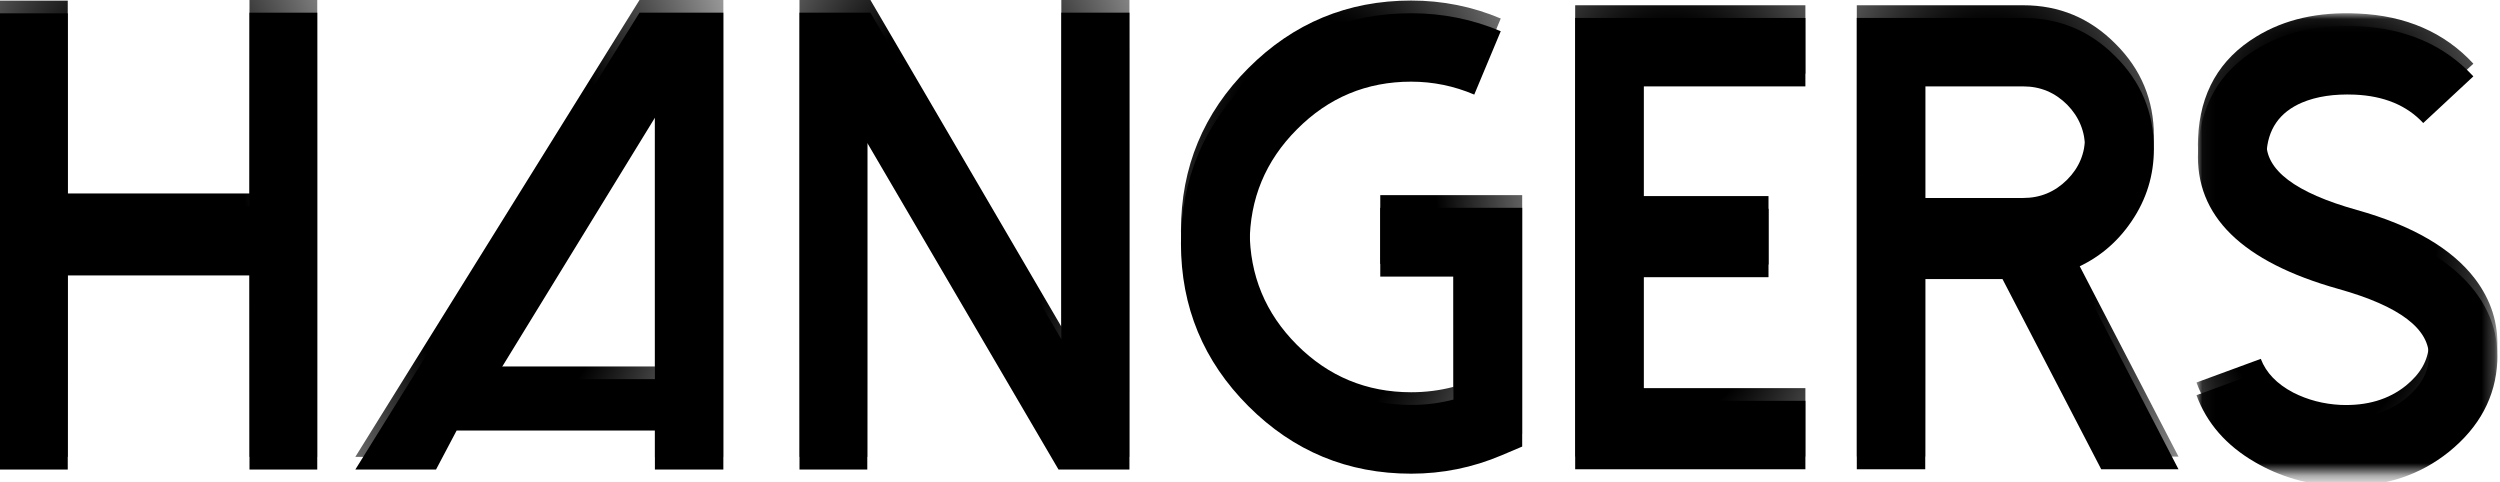 <svg width="197px" height="38px" viewBox="0 0 197 38" version="1.1" xmlns="http://www.w3.org/2000/svg" xmlns:xlink="http://www.w3.org/1999/xlink">
    <defs>
        <radialGradient cx="42.074%" cy="47.982%" fx="42.074%" fy="47.982%" r="189.974%" gradientTransform="translate(0.421,0.48),scale(1,0.694),rotate(-90),scale(1,0.558),translate(-0.421,-0.48)" id="radialGradient-1">
            <stop stop-color="#000000" offset="0%"></stop>
            <stop stop-color="#000000" offset="33.076%"></stop>
            <stop stop-color="#FFFFFF" offset="100%"></stop>
        </radialGradient>
        <polygon id="path-2" points="19.66 0 19.66 15.245 5.339 15.245 5.339 0.05 0 0.05 0 36 5.339 36 5.339 20.704 19.66 20.704 19.66 36 25 36 25 0"></polygon>
        <filter x="-8.0%" y="-5.6%" width="116.0%" height="111.1%" filterUnits="objectBoundingBox" id="filter-3">
            <feGaussianBlur stdDeviation="1.5" in="SourceAlpha" result="shadowBlurInner1"></feGaussianBlur>
            <feOffset dx="0" dy="1" in="shadowBlurInner1" result="shadowOffsetInner1"></feOffset>
            <feComposite in="shadowOffsetInner1" in2="SourceAlpha" operator="arithmetic" k2="-1" k3="1" result="shadowInnerInner1"></feComposite>
            <feColorMatrix values="0 0 0 0 0   0 0 0 0 0   0 0 0 0 0  0 0 0 0.5 0" type="matrix" in="shadowInnerInner1"></feColorMatrix>
        </filter>
        <radialGradient cx="42.074%" cy="47.982%" fx="42.074%" fy="47.982%" r="163.771%" gradientTransform="translate(0.421,0.48),scale(1,0.806),rotate(-90),scale(1,0.558),translate(-0.421,-0.48)" id="radialGradient-4">
            <stop stop-color="#000000" offset="0%"></stop>
            <stop stop-color="#000000" offset="33.076%"></stop>
            <stop stop-color="#FFFFFF" offset="100%"></stop>
        </radialGradient>
        <path d="M38.969,28.878 L51.606,28.878 L51.606,8.277 L38.969,28.878 Z M57,0 L57,36 L51.606,36 L51.606,32.927 L35.982,32.927 L34.359,36 L28,36 L50.393,0 L57,0 Z" id="path-5"></path>
        <filter x="-6.9%" y="-5.6%" width="113.8%" height="111.1%" filterUnits="objectBoundingBox" id="filter-6">
            <feGaussianBlur stdDeviation="1.5" in="SourceAlpha" result="shadowBlurInner1"></feGaussianBlur>
            <feOffset dx="0" dy="1" in="shadowBlurInner1" result="shadowOffsetInner1"></feOffset>
            <feComposite in="shadowOffsetInner1" in2="SourceAlpha" operator="arithmetic" k2="-1" k3="1" result="shadowInnerInner1"></feComposite>
            <feColorMatrix values="0 0 0 0 0   0 0 0 0 0   0 0 0 0 0  0 0 0 0.5 0" type="matrix" in="shadowInnerInner1"></feColorMatrix>
        </filter>
        <radialGradient cx="42.074%" cy="47.982%" fx="42.074%" fy="47.982%" r="182.667%" gradientTransform="translate(0.421,0.48),scale(1,0.722),rotate(-90),scale(1,0.558),translate(-0.421,-0.48)" id="radialGradient-7">
            <stop stop-color="#000000" offset="0%"></stop>
            <stop stop-color="#000000" offset="33.076%"></stop>
            <stop stop-color="#FFFFFF" offset="100%"></stop>
        </radialGradient>
        <polygon id="path-8" points="89 0 89 36 83.411 36 68.343 10.264 68.343 36 63 36 63 0 68.589 0 83.633 25.736 83.633 0"></polygon>
        <filter x="-7.7%" y="-5.6%" width="115.4%" height="111.1%" filterUnits="objectBoundingBox" id="filter-9">
            <feGaussianBlur stdDeviation="1.5" in="SourceAlpha" result="shadowBlurInner1"></feGaussianBlur>
            <feOffset dx="0" dy="1" in="shadowBlurInner1" result="shadowOffsetInner1"></feOffset>
            <feComposite in="shadowOffsetInner1" in2="SourceAlpha" operator="arithmetic" k2="-1" k3="1" result="shadowInnerInner1"></feComposite>
            <feColorMatrix values="0 0 0 0 0   0 0 0 0 0   0 0 0 0 0  0 0 0 0.5 0" type="matrix" in="shadowInnerInner1"></feColorMatrix>
        </filter>
        <radialGradient cx="42.074%" cy="47.982%" fx="42.074%" fy="47.982%" r="178.015%" gradientTransform="translate(0.421,0.48),scale(1,0.741),rotate(-90),scale(1,0.558),translate(-0.421,-0.48)" id="radialGradient-10">
            <stop stop-color="#000000" offset="0%"></stop>
            <stop stop-color="#000000" offset="33.076%"></stop>
            <stop stop-color="#FFFFFF" offset="100%"></stop>
        </radialGradient>
        <path d="M5.377,31.008 C1.831,27.463 0.059,23.188 0.059,18.184 C0.059,13.181 1.831,8.907 5.377,5.361 C8.922,1.816 13.197,0.043 18.201,0.043 C20.669,0.043 23.022,0.515 25.259,1.459 L23.171,6.454 C21.581,5.775 19.924,5.435 18.201,5.435 C14.688,5.435 11.689,6.687 9.204,9.188 C6.719,11.673 5.476,14.672 5.476,18.184 C5.476,21.697 6.719,24.696 9.204,27.181 C11.689,29.666 14.688,30.909 18.201,30.909 C19.344,30.909 20.454,30.768 21.531,30.486 L21.531,20.794 L15.765,20.794 L15.765,15.376 L26.949,15.376 L26.949,34.189 L25.308,34.885 C23.038,35.846 20.669,36.326 18.201,36.326 C13.197,36.326 8.922,34.554 5.377,31.008" id="path-11"></path>
        <filter x="-7.4%" y="-5.5%" width="114.9%" height="111.0%" filterUnits="objectBoundingBox" id="filter-12">
            <feGaussianBlur stdDeviation="1.5" in="SourceAlpha" result="shadowBlurInner1"></feGaussianBlur>
            <feOffset dx="0" dy="1" in="shadowBlurInner1" result="shadowOffsetInner1"></feOffset>
            <feComposite in="shadowOffsetInner1" in2="SourceAlpha" operator="arithmetic" k2="-1" k3="1" result="shadowInnerInner1"></feComposite>
            <feColorMatrix values="0 0 0 0 0   0 0 0 0 0   0 0 0 0 0  0 0 0 0.5 0" type="matrix" in="shadowInnerInner1"></feColorMatrix>
        </filter>
        <radialGradient cx="42.074%" cy="47.982%" fx="42.074%" fy="47.982%" r="258.612%" gradientTransform="translate(0.421,0.48),scale(1,0.51),rotate(-90),scale(1,0.558),translate(-0.421,-0.48)" id="radialGradient-13">
            <stop stop-color="#000000" offset="0%"></stop>
            <stop stop-color="#000000" offset="33.076%"></stop>
            <stop stop-color="#FFFFFF" offset="100%"></stop>
        </radialGradient>
        <polygon id="path-14" points="49.265 0.415 49.265 5.808 36.516 5.808 36.516 15.451 46.358 15.451 46.358 20.843 36.516 20.843 36.516 30.585 49.265 30.585 49.265 35.978 31.124 35.978 31.124 0.415"></polygon>
        <filter x="-11.0%" y="-5.6%" width="122.0%" height="111.2%" filterUnits="objectBoundingBox" id="filter-15">
            <feGaussianBlur stdDeviation="1.5" in="SourceAlpha" result="shadowBlurInner1"></feGaussianBlur>
            <feOffset dx="0" dy="1" in="shadowBlurInner1" result="shadowOffsetInner1"></feOffset>
            <feComposite in="shadowOffsetInner1" in2="SourceAlpha" operator="arithmetic" k2="-1" k3="1" result="shadowInnerInner1"></feComposite>
            <feColorMatrix values="0 0 0 0 0   0 0 0 0 0   0 0 0 0 0  0 0 0 0.5 0" type="matrix" in="shadowInnerInner1"></feColorMatrix>
        </filter>
        <radialGradient cx="42.074%" cy="47.982%" fx="42.074%" fy="47.982%" r="185.085%" gradientTransform="translate(0.421,0.48),scale(1,0.713),rotate(-90),scale(1,0.558),translate(-0.421,-0.48)" id="radialGradient-16">
            <stop stop-color="#000000" offset="0%"></stop>
            <stop stop-color="#000000" offset="33.076%"></stop>
            <stop stop-color="#FFFFFF" offset="100%"></stop>
        </radialGradient>
        <path d="M66.438,15.6 C67.78,15.6 68.931,15.119 69.893,14.158 C70.837,13.214 71.309,12.071 71.309,10.729 C71.309,9.371 70.837,8.211 69.893,7.25 C68.931,6.289 67.78,5.808 66.438,5.808 L58.709,5.808 L58.709,15.6 L66.438,15.6 Z M78.665,35.978 L72.577,35.978 L64.798,20.993 L58.709,20.993 L58.709,35.978 L53.316,35.978 L53.316,0.415 L66.438,0.415 C69.271,0.415 71.69,1.426 73.695,3.447 C75.716,5.452 76.727,7.879 76.727,10.729 C76.727,12.816 76.139,14.722 74.962,16.445 C73.819,18.135 72.32,19.377 70.464,20.172 L78.665,35.978 Z" id="path-17"></path>
        <filter x="-7.9%" y="-5.6%" width="115.8%" height="111.2%" filterUnits="objectBoundingBox" id="filter-18">
            <feGaussianBlur stdDeviation="1.5" in="SourceAlpha" result="shadowBlurInner1"></feGaussianBlur>
            <feOffset dx="0" dy="1" in="shadowBlurInner1" result="shadowOffsetInner1"></feOffset>
            <feComposite in="shadowOffsetInner1" in2="SourceAlpha" operator="arithmetic" k2="-1" k3="1" result="shadowInnerInner1"></feComposite>
            <feColorMatrix values="0 0 0 0 0   0 0 0 0 0   0 0 0 0 0  0 0 0 0.5 0" type="matrix" in="shadowInnerInner1"></feColorMatrix>
        </filter>
        <polygon id="path-19" points="11.903 36.326 23.761 36.326 23.761 0.045 0.044 0.045 0.044 36.326 11.903 36.326"></polygon>
        <radialGradient cx="42.074%" cy="47.982%" fx="42.074%" fy="47.982%" r="201.82%" gradientTransform="translate(0.421,0.48),scale(1,0.654),rotate(-90),scale(1,0.558),translate(-0.421,-0.48)" id="radialGradient-21">
            <stop stop-color="#000000" offset="0%"></stop>
            <stop stop-color="#000000" offset="33.076%"></stop>
            <stop stop-color="#FFFFFF" offset="100%"></stop>
        </radialGradient>
        <path d="M11.153,36.301 C8.8,36.202 6.63,35.572 4.642,34.413 C2.389,33.104 0.856,31.348 0.044,29.144 L5.114,27.28 C5.528,28.374 6.382,29.26 7.674,29.939 C8.817,30.519 10.06,30.843 11.402,30.909 C13.473,30.992 15.187,30.486 16.546,29.393 C17.689,28.465 18.294,27.404 18.36,26.211 C18.46,23.942 16.082,22.128 11.228,20.769 C3.623,18.632 -0.064,15.012 0.169,9.909 C0.318,6.33 1.85,3.655 4.766,1.882 C6.986,0.523 9.653,-0.082 12.769,0.067 C16.546,0.233 19.578,1.55 21.864,4.019 L17.913,7.697 C16.621,6.305 14.823,5.56 12.52,5.46 C10.896,5.394 9.513,5.601 8.37,6.082 C6.58,6.844 5.644,8.202 5.561,10.157 C5.462,12.394 7.839,14.192 12.694,15.55 C17.068,16.776 20.166,18.582 21.989,20.968 C23.247,22.625 23.836,24.456 23.753,26.46 C23.62,29.277 22.345,31.663 19.926,33.617 C17.672,35.423 14.972,36.326 11.824,36.326 C11.592,36.326 11.368,36.318 11.153,36.301" id="path-22"></path>
        <filter x="-8.4%" y="-5.5%" width="116.9%" height="111.0%" filterUnits="objectBoundingBox" id="filter-23">
            <feGaussianBlur stdDeviation="1.5" in="SourceAlpha" result="shadowBlurInner1"></feGaussianBlur>
            <feOffset dx="0" dy="1" in="shadowBlurInner1" result="shadowOffsetInner1"></feOffset>
            <feComposite in="shadowOffsetInner1" in2="SourceAlpha" operator="arithmetic" k2="-1" k3="1" result="shadowInnerInner1"></feComposite>
            <feColorMatrix values="0 0 0 0 0   0 0 0 0 0   0 0 0 0 0  0 0 0 0.5 0" type="matrix" in="shadowInnerInner1"></feColorMatrix>
        </filter>
    </defs>
    <g id="Symbols" stroke="none" stroke-width="1" fill="none" fill-rule="evenodd">
        <g id="Page-1">
            <g>
                <g id="Fill-1">
                    <use fill="url(#radialGradient-1)" fill-rule="evenodd" style="mix-blend-mode: soft-light;" xlink:href="#path-2"></use>
                    <use fill="black" fill-opacity="1" filter="url(#filter-3)" xlink:href="#path-2"></use>
                </g>
                <g id="Fill-2">
                    <use fill="url(#radialGradient-4)" fill-rule="evenodd" style="mix-blend-mode: soft-light;" xlink:href="#path-5"></use>
                    <use fill="black" fill-opacity="1" filter="url(#filter-6)" xlink:href="#path-5"></use>
                </g>
                <g id="Fill-3">
                    <use fill="url(#radialGradient-7)" fill-rule="evenodd" style="mix-blend-mode: soft-light;" xlink:href="#path-8"></use>
                    <use fill="black" fill-opacity="1" filter="url(#filter-9)" xlink:href="#path-8"></use>
                </g>
                <g id="Group-13" transform="translate(93, 0)">
                    <g id="Fill-4">
                        <use fill="url(#radialGradient-10)" fill-rule="evenodd" style="mix-blend-mode: soft-light;" xlink:href="#path-11"></use>
                        <use fill="black" fill-opacity="1" filter="url(#filter-12)" xlink:href="#path-11"></use>
                    </g>
                    <g id="Fill-6">
                        <use fill="url(#radialGradient-13)" fill-rule="evenodd" style="mix-blend-mode: soft-light;" xlink:href="#path-14"></use>
                        <use fill="black" fill-opacity="1" filter="url(#filter-15)" xlink:href="#path-14"></use>
                    </g>
                    <g id="Fill-8">
                        <use fill="url(#radialGradient-16)" fill-rule="evenodd" style="mix-blend-mode: soft-light;" xlink:href="#path-17"></use>
                        <use fill="black" fill-opacity="1" filter="url(#filter-18)" xlink:href="#path-17"></use>
                    </g>
                    <g id="Group-12" transform="translate(80.037, 0.998)">
                        <mask id="mask-20" fill="white">
                            <use xlink:href="#path-19"></use>
                        </mask>
                        <g id="Clip-11"></g>
                        <g id="Fill-10" mask="url(#mask-20)">
                            <use fill="url(#radialGradient-21)" fill-rule="evenodd" style="mix-blend-mode: soft-light;" xlink:href="#path-22"></use>
                            <use fill="black" fill-opacity="1" filter="url(#filter-23)" xlink:href="#path-22"></use>
                        </g>
                    </g>
                </g>
            </g>
        </g>
    </g>
</svg>